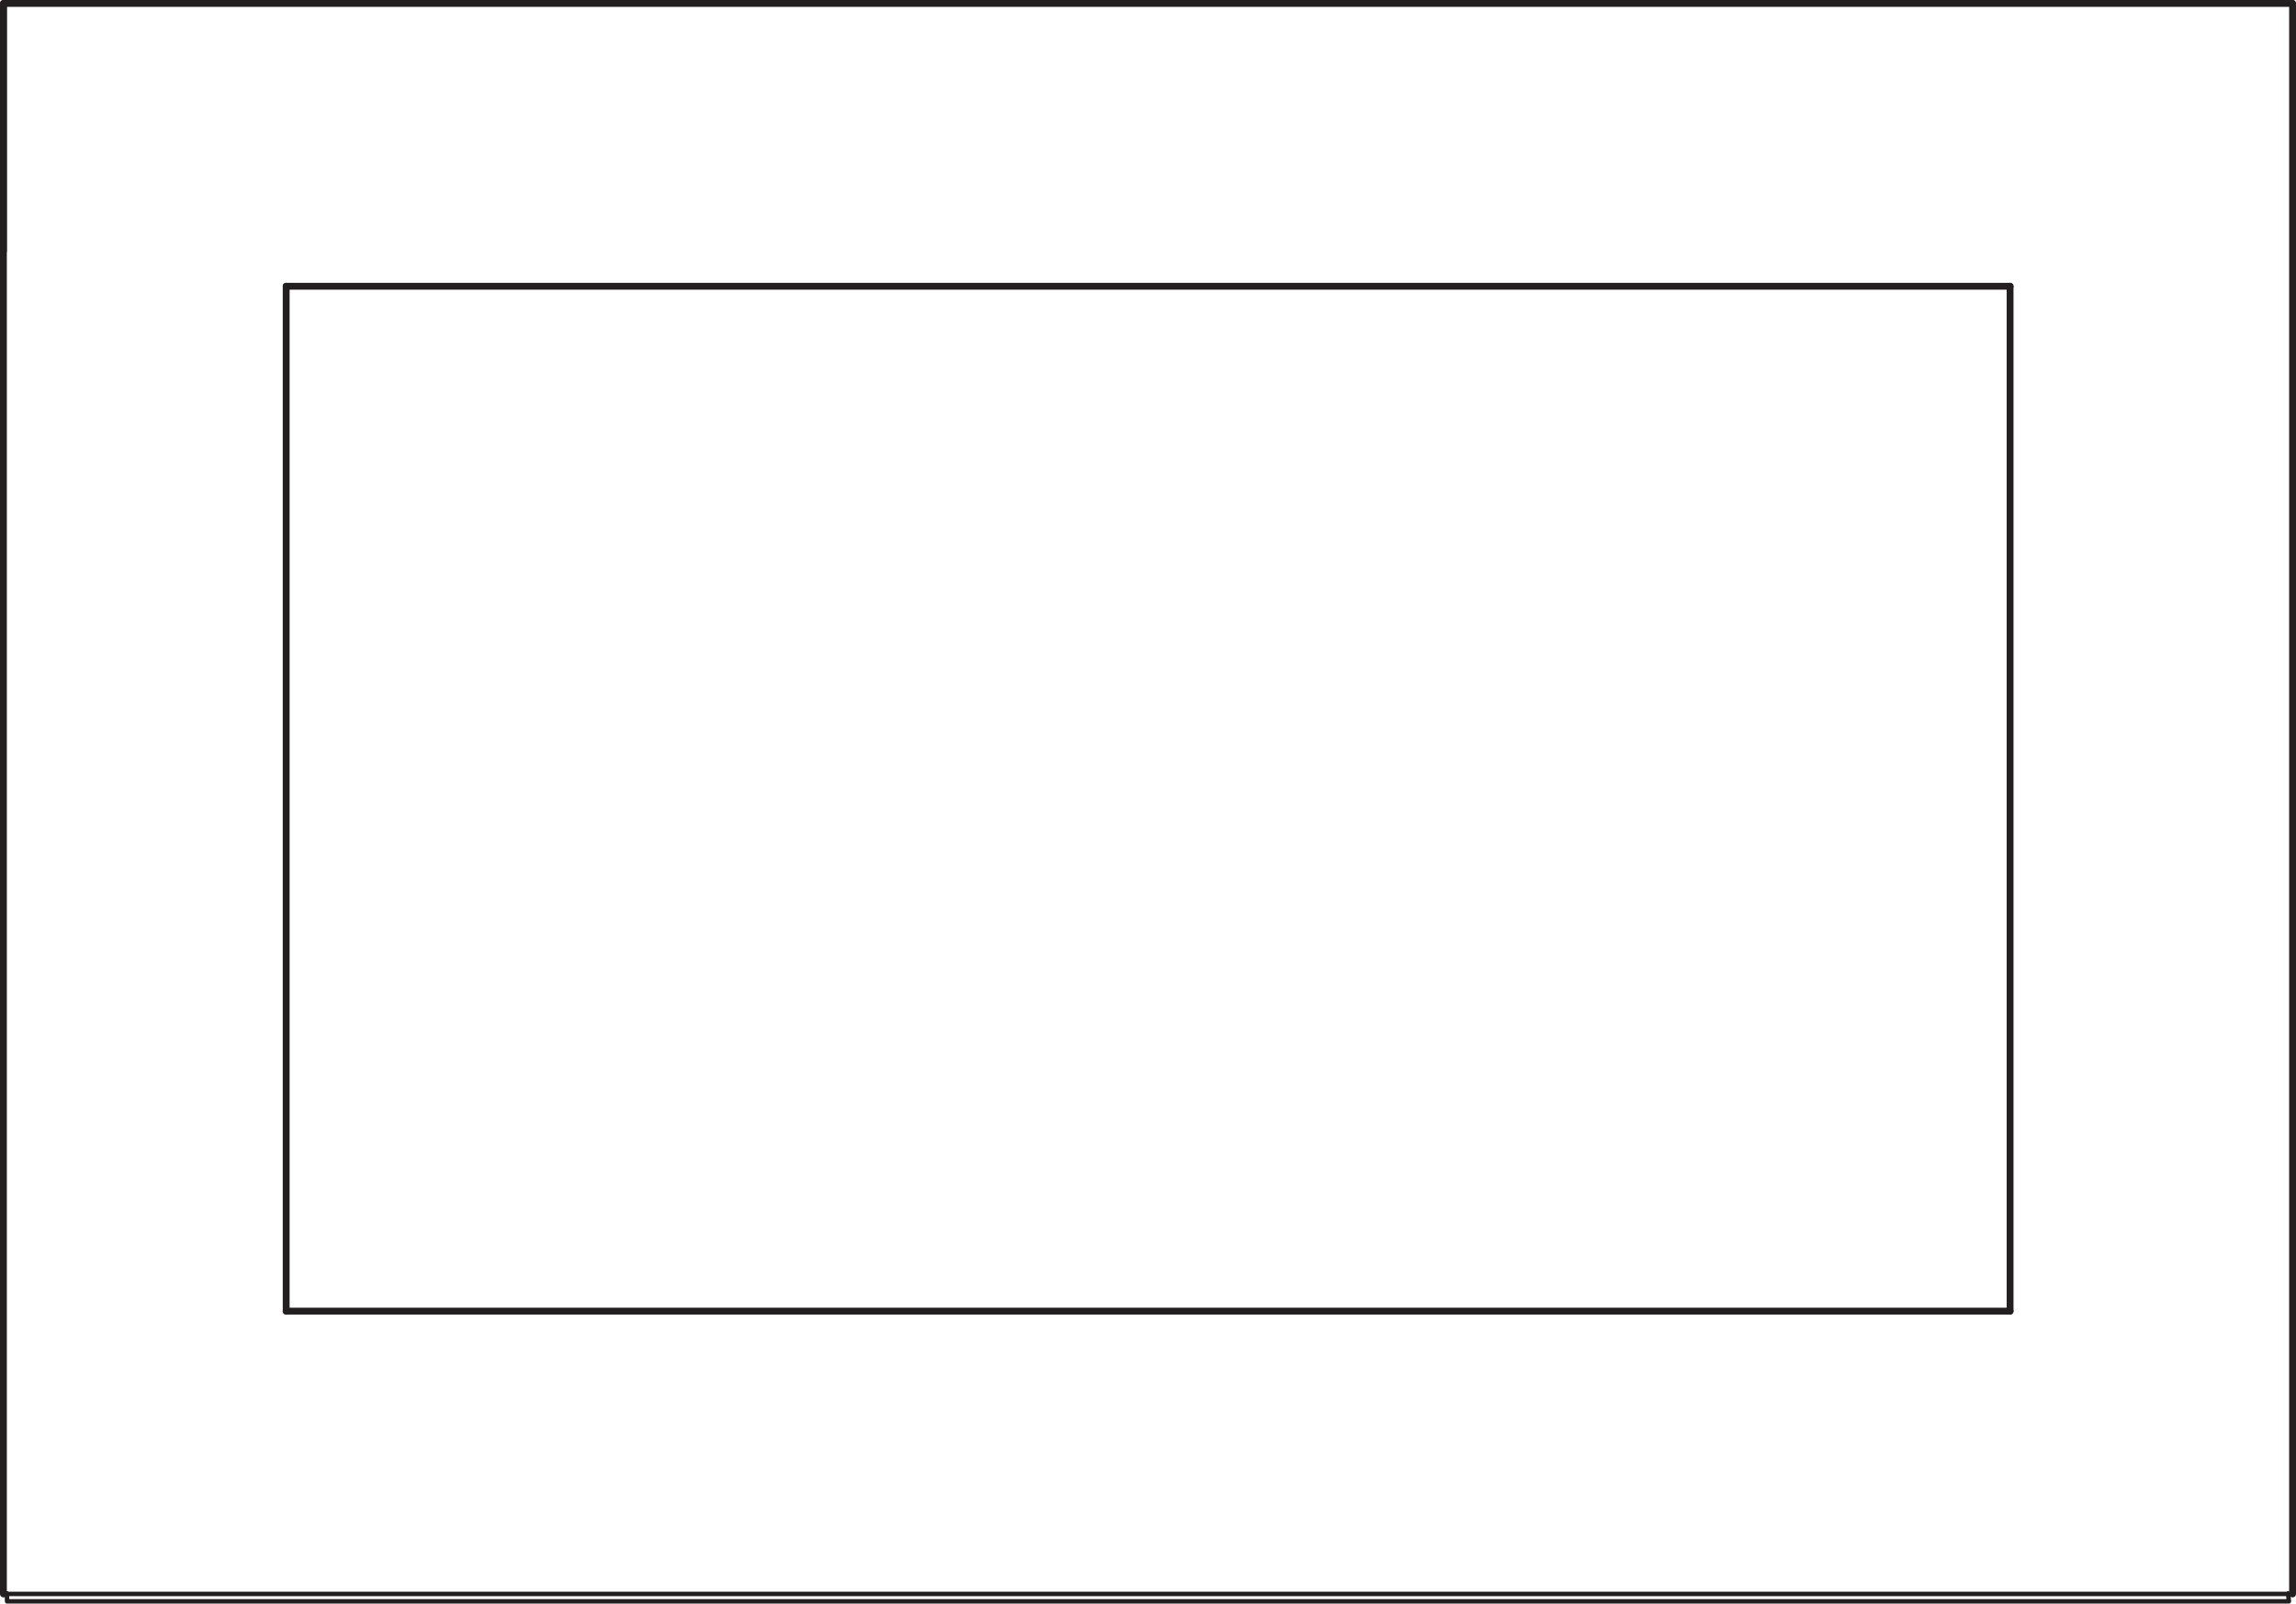<?xml version="1.0" encoding="utf-8"?>
<!-- Generator: Adobe Illustrator 27.8.1, SVG Export Plug-In . SVG Version: 6.00 Build 0)  -->
<svg version="1.1" id="Layer_2_00000078762558665614063250000008819860330070421169_"
	 xmlns="http://www.w3.org/2000/svg" xmlns:xlink="http://www.w3.org/1999/xlink" x="0px" y="0px" width="87.13px" height="60.84px"
	 viewBox="0 0 87.13 60.84" style="enable-background:new 0 0 87.13 60.84;" xml:space="preserve">
<g id="Layer_1-2">
	
		<line style="fill:none;stroke:#231F20;stroke-width:0.26;stroke-linecap:round;stroke-linejoin:round;" x1="76.28" y1="10.86" x2="10.86" y2="10.86"/>
	<polyline style="fill:none;stroke:#231F20;stroke-width:0.26;stroke-linecap:round;stroke-linejoin:round;" points="87,0.13 
		0.13,0.13 0.13,9.52 	"/>
	
		<line style="fill:none;stroke:#231F20;stroke-width:0.26;stroke-linecap:round;stroke-linejoin:round;" x1="10.86" y1="49.74" x2="76.28" y2="49.74"/>
	
		<line style="fill:none;stroke:#231F20;stroke-width:0.26;stroke-linecap:round;stroke-linejoin:round;" x1="87" y1="60.47" x2="87" y2="0.13"/>
	<polyline style="fill:none;stroke:#231F20;stroke-width:0.17;stroke-linecap:round;stroke-linejoin:round;" points="0.13,60.47 
		1.46,60.47 85.67,60.47 87,60.47 	"/>
	
		<line style="fill:none;stroke:#231F20;stroke-width:0.26;stroke-linecap:round;stroke-linejoin:round;" x1="0.13" y1="0.13" x2="0.13" y2="60.47"/>
	<polyline style="fill:none;stroke:#231F20;stroke-width:0.17;stroke-linecap:round;stroke-linejoin:round;" points="86.83,60.45 
		86.86,60.75 85.67,60.75 1.46,60.75 0.27,60.75 0.26,60.45 	"/>
	
		<line style="fill:none;stroke:#231F20;stroke-width:0.26;stroke-linecap:round;stroke-linejoin:round;" x1="10.86" y1="10.86" x2="10.86" y2="49.74"/>
	
		<line style="fill:none;stroke:#231F20;stroke-width:0.26;stroke-linecap:round;stroke-linejoin:round;" x1="76.28" y1="49.74" x2="76.28" y2="10.86"/>
</g>
</svg>
